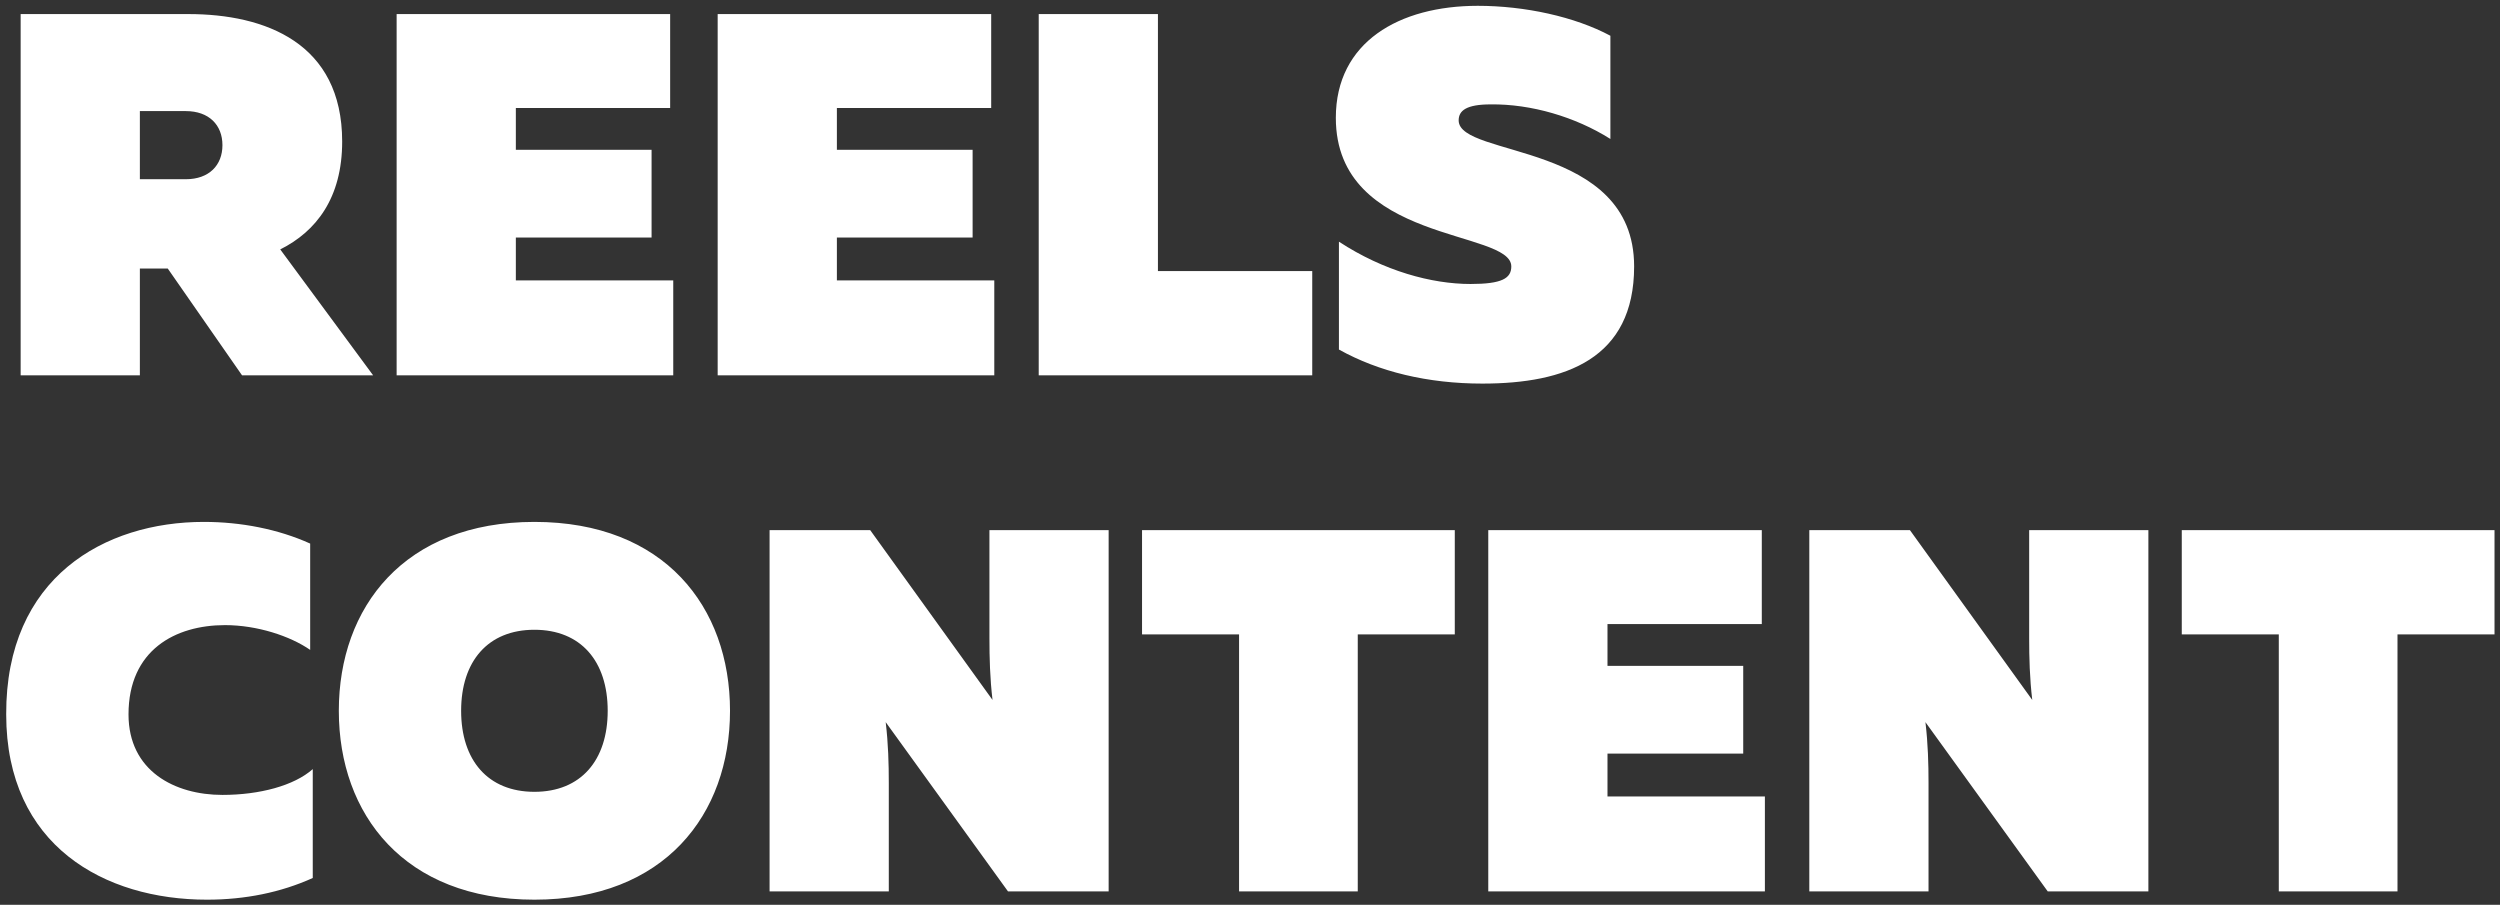 <?xml version="1.0" encoding="UTF-8"?> <svg xmlns="http://www.w3.org/2000/svg" width="373" height="135" viewBox="0 0 373 135" fill="none"><rect x="0" y="0" width="373" height="135" fill="#333333" stroke="none"/><path d="M20.868 56H3.081V2.1H28.106C39.579 2.1 51.052 6.412 51.052 21.119C51.052 29.512 47.202 34.517 41.812 37.212L55.672 56H36.114L25.026 40.061H20.868V56ZM20.868 16.576V26.74H27.721C31.186 26.74 33.188 24.661 33.188 21.658C33.188 18.655 31.186 16.576 27.721 16.576H20.868ZM59.177 2.1H99.987V16.114H76.964V22.351H97.215V35.441H76.964V41.832H100.449V56H59.177V2.1ZM107.076 2.1H147.886V16.114H124.863V22.351H145.114V35.441H124.863V41.832H148.348V56H107.076V2.1ZM154.976 2.1H172.763V40.446H195.786V56H154.976V2.1ZM199.306 17.577C199.306 6.258 208.777 0.868 220.481 0.868C227.488 0.868 234.957 2.485 240.27 5.334V20.734C235.034 17.423 228.412 15.498 222.406 15.575C218.787 15.575 217.632 16.499 217.632 17.962C217.632 23.583 243.812 21.042 243.812 39.753C243.812 53.536 233.571 57.232 221.174 57.232C213.012 57.232 205.697 55.461 199.768 52.15V36.057C206.467 40.446 213.628 42.371 219.403 42.371C224.1 42.371 225.486 41.524 225.486 39.753C225.486 34.209 199.306 36.365 199.306 17.577ZM0.925 106.589C0.848 86.107 15.632 77.868 30.416 77.868C35.96 77.868 41.504 78.946 46.278 81.102V96.964C43.275 94.885 38.347 93.268 33.573 93.268C26.181 93.268 19.174 96.964 19.174 106.589C19.174 115.059 26.104 118.601 33.188 118.601C38.732 118.601 43.891 117.215 46.663 114.751V130.998C41.889 133.154 36.576 134.232 30.878 134.232C15.632 134.232 0.925 126.224 0.925 106.589ZM50.552 106.05C50.552 90.573 60.331 77.868 79.735 77.868C99.139 77.868 108.918 90.573 108.918 106.05C108.918 121.527 99.139 134.232 79.735 134.232C60.331 134.232 50.552 121.527 50.552 106.05ZM90.669 106.05C90.669 98.658 86.665 93.961 79.735 93.961C72.805 93.961 68.801 98.658 68.801 106.05C68.801 113.442 72.805 118.139 79.735 118.139C86.665 118.139 90.669 113.442 90.669 106.05ZM132.608 133H114.821V79.1H129.836L148.085 104.433C147.7 101.199 147.623 98.119 147.623 95.193V79.1H165.41V133H150.395L132.146 107.744C132.531 110.978 132.608 113.981 132.608 116.83V133ZM170.392 79.1H217.054V94.654H202.578V133H184.868V94.654H170.392V79.1ZM222.05 79.1H262.86V93.114H239.837V99.351H260.088V112.441H239.837V118.832H263.322V133H222.05V79.1ZM287.736 133H269.949V79.1H284.964L303.213 104.433C302.828 101.199 302.751 98.119 302.751 95.193V79.1H320.538V133H305.523L287.274 107.744C287.659 110.978 287.736 113.981 287.736 116.83V133ZM325.52 79.1H372.182V94.654H357.706V133H339.996V94.654H325.52V79.1Z" fill="white"></path></svg> 